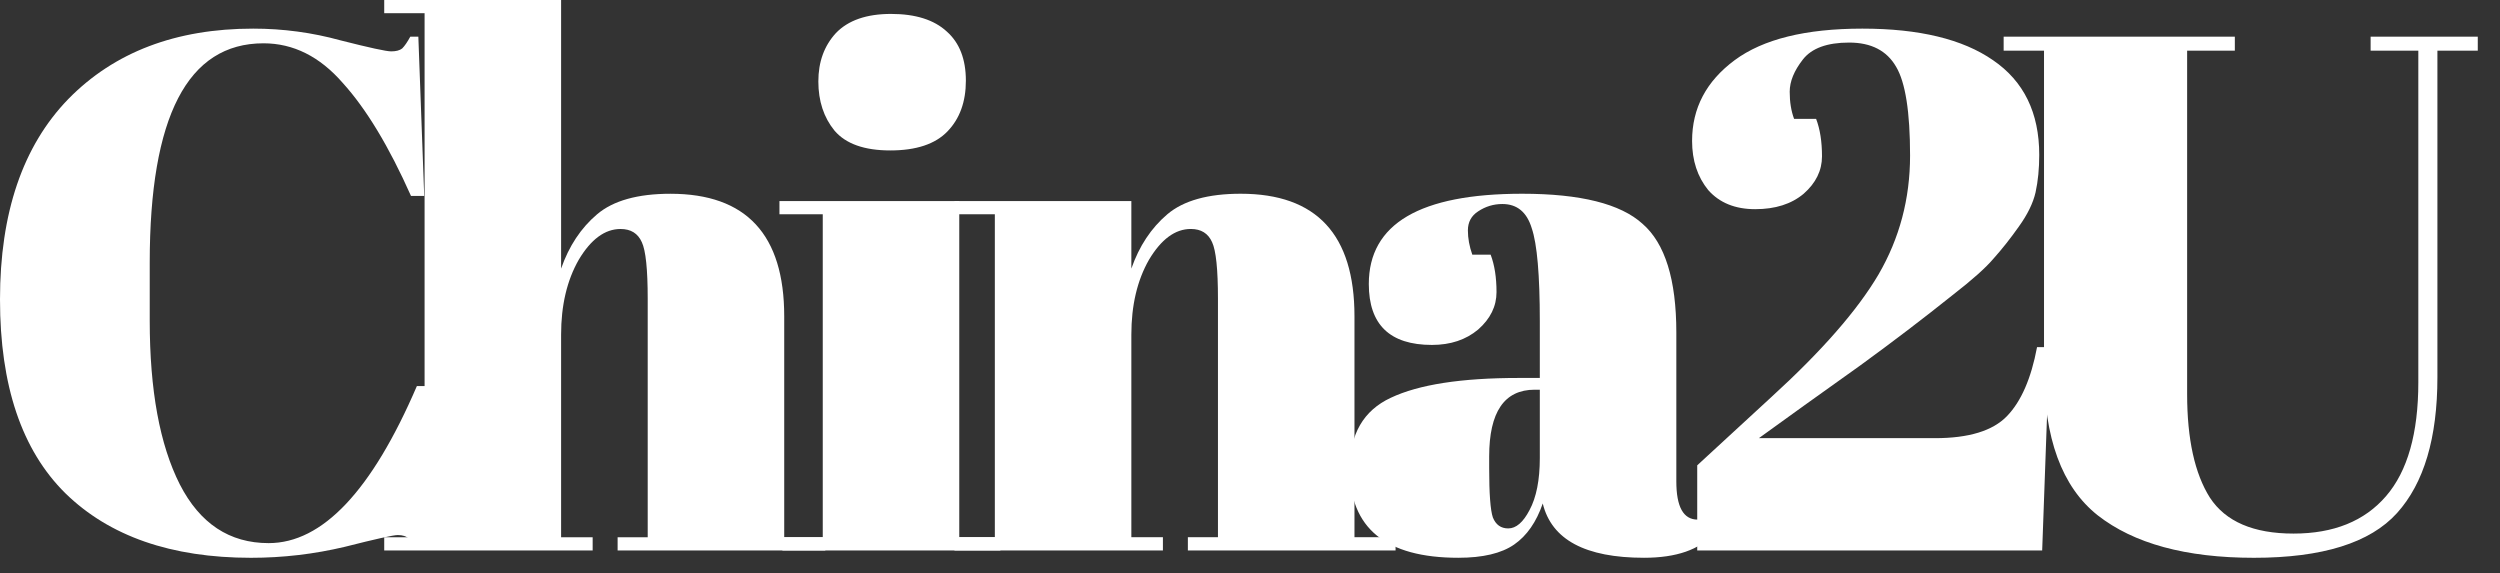 <svg width="109" height="25" viewBox="0 0 109 25" fill="none" xmlns="http://www.w3.org/2000/svg">
    <rect x="0" y="0" width="109" height="25" fill="#333333" stroke="none"/>
    <path d="M95.359 17.184C95.359 19.146 95.69 20.65 96.351 21.696C97.034 22.741 98.25 23.264 99.999 23.264C101.749 23.264 103.093 22.72 104.031 21.632C104.97 20.544 105.439 18.89 105.439 16.672V2.208H103.359V1.6H108.031V2.208H106.271V16.448C106.271 19.093 105.685 21.066 104.511 22.368C103.338 23.669 101.258 24.32 98.271 24.32C95.306 24.32 93.034 23.701 91.455 22.464C89.898 21.226 89.119 19.104 89.119 16.096V2.208H87.359V1.6H97.439V2.208H95.359V17.184Z" fill="white"/>
    <path d="M73.775 6.144C73.775 4.715 74.394 3.541 75.631 2.624C76.869 1.707 78.725 1.248 81.199 1.248C83.674 1.248 85.573 1.707 86.895 2.624C88.239 3.541 88.911 4.917 88.911 6.752C88.911 7.349 88.858 7.893 88.751 8.384C88.645 8.853 88.399 9.355 88.015 9.888C87.653 10.4 87.29 10.859 86.927 11.264C86.586 11.669 85.989 12.203 85.135 12.864C83.855 13.888 82.511 14.912 81.103 15.936C79.695 16.939 78.874 17.525 78.639 17.696L76.687 19.104H84.367C85.839 19.104 86.885 18.784 87.503 18.144C88.122 17.504 88.559 16.501 88.815 15.136H89.359L89.039 24H73.999V20.288L77.231 17.312C79.429 15.307 80.986 13.525 81.903 11.968C82.821 10.389 83.279 8.661 83.279 6.784C83.279 4.885 83.077 3.595 82.671 2.912C82.266 2.208 81.583 1.856 80.623 1.856C79.663 1.856 78.991 2.101 78.607 2.592C78.223 3.083 78.031 3.552 78.031 4C78.031 4.448 78.095 4.843 78.223 5.184H79.183C79.354 5.632 79.439 6.176 79.439 6.816C79.439 7.435 79.173 7.979 78.639 8.448C78.106 8.896 77.402 9.12 76.527 9.12C75.653 9.12 74.97 8.843 74.479 8.288C74.01 7.712 73.775 6.997 73.775 6.144Z" fill="white"/>
    <path d="M66.208 16.479H67.136V14.015C67.136 11.989 67.018 10.634 66.784 9.951C66.57 9.247 66.144 8.895 65.504 8.895C65.12 8.895 64.768 9.002 64.448 9.215C64.149 9.407 64 9.685 64 10.047C64 10.389 64.064 10.741 64.192 11.103H64.992C65.162 11.551 65.248 12.095 65.248 12.735C65.248 13.354 64.981 13.898 64.448 14.367C63.914 14.815 63.242 15.039 62.432 15.039C60.597 15.039 59.68 14.154 59.68 12.383C59.68 9.759 61.909 8.447 66.368 8.447C68.906 8.447 70.656 8.885 71.616 9.759C72.597 10.613 73.088 12.191 73.088 14.495V20.991C73.088 22.101 73.397 22.655 74.016 22.655C74.741 22.655 75.168 21.557 75.296 19.359L75.776 19.391C75.69 21.269 75.338 22.559 74.72 23.263C74.101 23.967 73.088 24.319 71.68 24.319C69.12 24.319 67.648 23.53 67.264 21.951C66.986 22.762 66.57 23.359 66.016 23.743C65.461 24.127 64.65 24.319 63.584 24.319C60.426 24.319 58.848 23.029 58.848 20.447C58.848 18.933 59.445 17.898 60.64 17.343C61.856 16.767 63.712 16.479 66.208 16.479ZM64.928 20.415C64.928 21.525 64.981 22.239 65.088 22.559C65.216 22.879 65.44 23.039 65.76 23.039C66.101 23.039 66.41 22.773 66.688 22.239C66.986 21.685 67.136 20.927 67.136 19.967V16.991H66.912C65.589 16.991 64.928 17.962 64.928 19.903V20.415Z" fill="white"/>
    <path d="M41.615 8.767H49.327V11.711C49.669 10.73 50.191 9.941 50.895 9.343C51.599 8.746 52.666 8.447 54.095 8.447C57.402 8.447 59.055 10.229 59.055 13.791V23.423H60.847V23.999H51.791V23.423H53.103V13.023C53.103 11.743 53.018 10.922 52.847 10.559C52.677 10.175 52.367 9.983 51.919 9.983C51.237 9.983 50.629 10.431 50.095 11.327C49.583 12.223 49.327 13.311 49.327 14.591V23.423H50.703V23.999H41.615V23.423H43.375V9.343H41.615V8.767Z" fill="white"/>
    <path d="M38.816 6.559C37.686 6.559 36.875 6.271 36.384 5.695C35.915 5.119 35.68 4.405 35.68 3.551C35.68 2.698 35.936 1.994 36.448 1.439C36.982 0.885 37.782 0.607 38.848 0.607C39.915 0.607 40.726 0.863 41.28 1.375C41.835 1.866 42.112 2.581 42.112 3.519C42.112 4.437 41.846 5.173 41.312 5.727C40.779 6.282 39.947 6.559 38.816 6.559ZM33.984 8.767H41.824V23.423H43.616V23.999H34.112V23.423H35.872V9.343H33.984V8.767Z" fill="white"/>
    <path d="M16.752 0H24.464V11.712C24.805 10.731 25.328 9.941 26.032 9.344C26.736 8.747 27.803 8.448 29.232 8.448C32.539 8.448 34.192 10.229 34.192 13.792V23.424H35.984V24H26.928V23.424H28.24V13.024C28.24 11.744 28.155 10.923 27.984 10.56C27.813 10.176 27.504 9.984 27.056 9.984C26.373 9.984 25.765 10.432 25.232 11.328C24.72 12.224 24.464 13.312 24.464 14.592V23.424H25.84V24H16.752V23.424H18.512V0.576H16.752V0Z" fill="white"/>
    <path d="M11.488 1.888C8.181 1.888 6.528 5.077 6.528 11.456V13.984C6.528 17.013 6.965 19.392 7.84 21.12C8.715 22.827 10.005 23.68 11.712 23.68C14.059 23.68 16.213 21.397 18.176 16.832H18.752L18.528 23.968H18.176C18.048 23.733 17.931 23.573 17.824 23.488C17.717 23.381 17.557 23.328 17.344 23.328C17.152 23.328 16.384 23.499 15.04 23.84C13.696 24.16 12.331 24.32 10.944 24.32C7.467 24.32 4.768 23.381 2.848 21.504C0.949 19.627 0 16.811 0 13.056C0 9.28 0.992 6.368 2.976 4.32C4.981 2.272 7.669 1.248 11.04 1.248C12.341 1.248 13.611 1.419 14.848 1.76C16.107 2.08 16.843 2.24 17.056 2.24C17.269 2.24 17.429 2.197 17.536 2.112C17.643 2.005 17.76 1.835 17.888 1.6H18.24L18.496 8.544H17.92C16.96 6.389 15.968 4.747 14.944 3.616C13.941 2.464 12.789 1.888 11.488 1.888Z" fill="white"/>
</svg>
